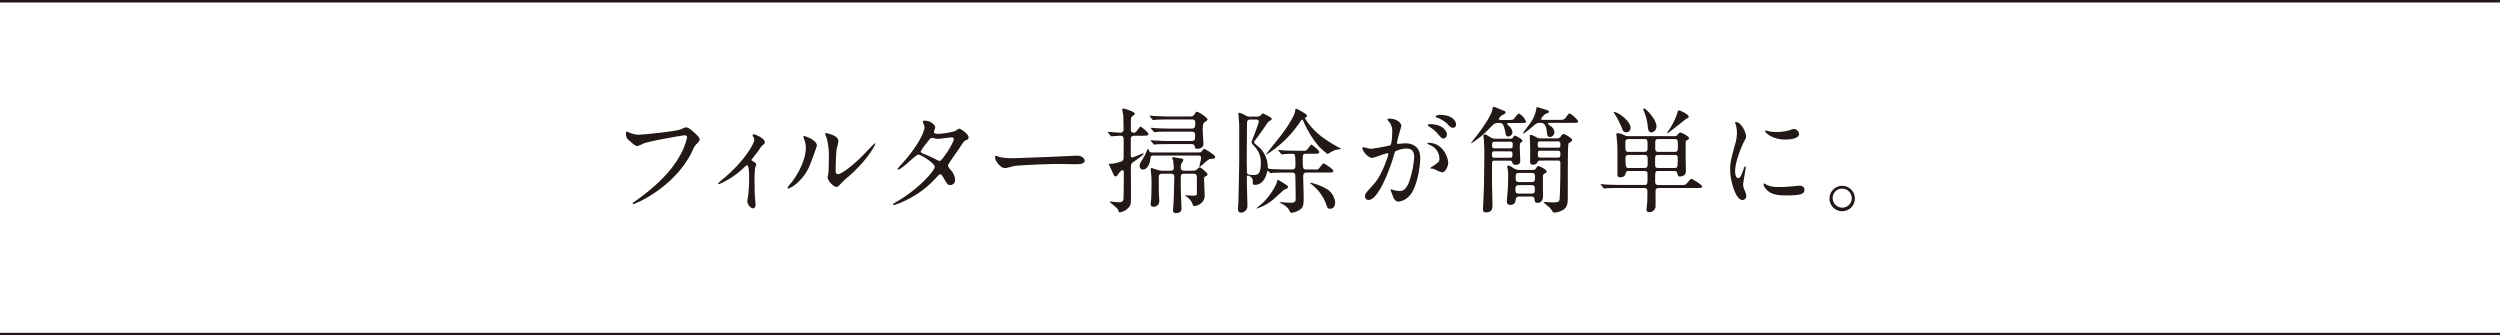 <svg xmlns="http://www.w3.org/2000/svg" width="700" height="93.881" viewBox="0 0 700 93.881">
  <g id="kanta_tit5_sp" transform="translate(-1841 438.911)">
    <path id="パス_5013" data-name="パス 5013" d="M175.967,44.112a7.819,7.819,0,0,0,2.656.7c1.312,0,10.687-.929,12.063-1.536.992-.448,1.12-.513,1.344-.513.7,0,1.216.449,2.208,1.313,1.44,1.28,1.632,1.632,1.632,2.08,0,.416-.16.575-.736,1.151a5.313,5.313,0,0,0-1.248,2.016c-5.024,10.431-16.191,14.911-16.511,14.911a.213.213,0,0,1-.224-.191c0-.128.1-.193.416-.416,5.567-3.9,10.079-8.128,12.639-12.672a18.059,18.059,0,0,0,2.176-5.408c0-.543-.544-.576-.7-.576-.352,0-9.663,1.569-11.519,2.3a9.177,9.177,0,0,1-1.664.7c-.416,0-.64,0-2.3-1.535a2.028,2.028,0,0,1-.928-1.792,3.321,3.321,0,0,1,.1-.736,2.1,2.1,0,0,1,.608.192" transform="translate(1841 -446)" fill="#221815"/>
    <path id="パス_5014" data-name="パス 5014" d="M210.527,52.048c.544.352,1.216.672,1.216,1.088,0,.159-.288.895-.32,1.088a32.957,32.957,0,0,0-.128,4.607c0,.832,0,1.856.064,3.071,0,.321.192,1.953.192,2.3,0,.257,0,1.217-.7,1.217-.768,0-1.6-1.248-1.6-1.889a6.757,6.757,0,0,1,.16-1.151,40.122,40.122,0,0,0,.352-5.5c0-.8,0-3.519-.64-3.519-.1,0-.16.063-.672.511a22.974,22.974,0,0,1-7.168,4.8.18.18,0,0,1-.191-.192c0-.16.96-.96,1.279-1.216,6.368-5.247,8.832-10.175,8.832-10.975a1.68,1.68,0,0,0-.224-.768,3.819,3.819,0,0,1-.256-.512.35.35,0,0,1,.352-.32c.352,0,3.072,1.12,3.072,2.208a.751.751,0,0,1-.257.576A3.65,3.65,0,0,0,212.9,48.5c-.7,1.056-.9,1.28-2.5,3.327a.324.324,0,0,0,.128.225" transform="translate(1841 -446)" fill="#221815"/>
    <path id="パス_5015" data-name="パス 5015" d="M226.558,53.807c-1.92,4.16-5.279,6.08-5.919,6.08a.15.15,0,0,1-.16-.161,9.058,9.058,0,0,1,1.28-1.7c3.52-4.832,3.872-8.319,3.872-9.376a7.03,7.03,0,0,0-.544-2.751,2.346,2.346,0,0,1-.129-.576c0-.1.033-.16.16-.16.225,0,3.616,1.088,3.616,2.719,0,.1-1.632,4.7-2.176,5.92m5.184,2.976c0-.16.16-.992.192-1.152.1-.608.128-3.136.128-3.936a19.627,19.627,0,0,0-.608-6.016,8.353,8.353,0,0,1-.416-1.151c0-.128.128-.16.192-.16.16,0,3.52.576,3.52,2.239,0,.385-.448,2.048-.512,2.4-.128.863-.256,4.735-.256,5.791,0,.416.032,1.056.608,1.056.96,0,3.9-2.112,6.975-5.216.544-.543,3.264-3.423,3.392-3.423a.137.137,0,0,1,.128.128c0,.255-1.856,4.223-7.455,9.151a17.689,17.689,0,0,0-2.208,2.048c-.544.607-.832.832-1.056.864-.928.159-2.624-1.728-2.624-2.624" transform="translate(1841 -446)" fill="#221815"/>
    <path id="パス_5016" data-name="パス 5016" d="M250.783,63.727c6.56-3.712,10.943-8.928,10.943-9.919s-3.807-3.424-4.607-3.424c-.736,0-4.608,4.191-5.664,4.191a.149.149,0,0,1-.16-.16,10.5,10.5,0,0,1,1.152-1.376c3.808-4.127,6.432-8.639,6.432-10.463,0-.256-.512-1.28-.512-1.5,0-.192.416-.192.608-.192,1.7,0,2.879,1.248,2.879,1.888,0,.192-.351,1.056-.351,1.248,0,.48.671.544,1.088.544a19.6,19.6,0,0,0,4.8-.768,7.674,7.674,0,0,1,1.184-.7c.32,0,2.624,1.44,2.624,2.464,0,.48-.224.576-.8.832-.48.223-.608.384-1.568,1.887-.448.705-2.624,3.745-3.008,4.384-.288.449-.352.544-.352.8,0,.288.032.353.608,1.088a4.467,4.467,0,0,1,1.344,2.816,1.378,1.378,0,0,1-1.376,1.536c-.672,0-.8-.224-2.016-2.272-.064-.128-.416-.736-.736-.736-.287,0-.48.224-1.12.9a27.609,27.609,0,0,1-11.807,7.711c-.064,0-.352,0-.288-.288.033-.128.1-.128.7-.479M267.07,46c0-.353-.32-.448-.544-.448-.48,0-3.3.416-3.872.416a2.9,2.9,0,0,1-.959-.128,2.157,2.157,0,0,0-.769-.128.5.5,0,0,0-.383.128,26.1,26.1,0,0,0-2.72,3.584c0,.447.288.544,1.088.863a36.232,36.232,0,0,1,3.519,1.632,1.806,1.806,0,0,0,.736.225c.7-.128,3.9-5.056,3.9-6.144" transform="translate(1841 -446)" fill="#221815"/>
    <path id="パス_5017" data-name="パス 5017" d="M300.767,50.7c.192,0,.544-.031.7-.031,1.952,0,2.239,1.183,2.239,1.407,0,.9-1.311.992-2.655.992-.736,0-3.936-.063-4.576-.063-4.416,0-11.743.415-12.511.575-.384.064-2.112.576-2.5.576-1.376,0-2.848-1.983-2.848-3.071,0-.193.1-.385.256-.385s.929.353,1.088.385a17.514,17.514,0,0,0,3.9.287c1.056,0,12.223-.416,16.895-.672" transform="translate(1841 -446)" fill="#221815"/>
    <path id="パス_5018" data-name="パス 5018" d="M317.792,45.1c-.384,0-.96,0-1.12.544-.064.225-.064,4.576-.064,4.928s.1.608.48.608c.224,0,2.848-1.152,2.976-1.152a.146.146,0,0,1,.16.128c0,.288-2.208,1.824-2.944,2.336-.64.48-.64.832-.64,2.015,0,.832.032,4.9.032,5.824,0,3.424,0,3.776-.288,4.384a4.217,4.217,0,0,1-2.752,1.823c-.1,0-.352,0-.384-.159a1.953,1.953,0,0,0-.48-.96c-.128-.16-1.888-1.631-2.048-1.76,0-.1.128-.128.16-.128.352,0,2.048.192,2.432.192q1.152,0,1.248-.864c.064-.384.1-4.127.1-7.52,0-.191,0-.575-.384-.575-.352,0-.832.607-1.088.96-.416.575-.544.768-.864.768-.288,0-.352-.161-1.056-1.7-.128-.223-.8-1.695-.8-1.759s.032-.1.128-.1c.064,0,.352.032.416.032a10.96,10.96,0,0,0,2.656-.576,1.066,1.066,0,0,0,.928-.864c.032-.256.032-5.024.032-5.375,0-1.057-.64-1.057-.992-1.057s-2.176.16-2.432.16c-.1,0-.16-.063-.256-.191l-.64-.737c-.128-.16-.128-.16-.128-.223s.064-.065.128-.065c.48,0,2.816.193,3.36.193a.812.812,0,0,0,.928-.865c0-.608-.032-3.744-.128-4.351-.032-.192-.256-1.216-.256-1.312,0-.192.288-.224.416-.224.1,0,3.136.832,3.136,1.5,0,.192-.96.8-1.024.992-.1.256-.1.576-.1,3.424a.776.776,0,0,0,.8.863,1.025,1.025,0,0,0,.64-.256c.224-.191,1.088-1.472,1.248-1.472s2.208,1.569,2.208,2.048c0,.512-.193.512-1.984.512Zm5.119,5.536c-.223,0-.736.032-.767.608-.161,2.016-1.024,3.328-2.208,3.328-.416,0-.832-.384-.832-1.088a1.714,1.714,0,0,1,.224-.832c.16-.288,1.088-1.76,1.248-2.112.128-.288.767-1.792.8-1.792.127,0,.224.192.383.576.1.256.288.448.832.448H335.55c.608,0,.7-.032,1.024-.416.416-.512.48-.64.576-.64a13.6,13.6,0,0,1,1.888,1.152c1.088.768,1.184.832,1.184,1.184,0,.48-.416.48-.832.48-.736,0-1.088.288-1.824.9-.255.224-1.536,1.376-1.631,1.376a.1.1,0,0,1-.1-.1c0-.255.48-2.079.48-2.431,0-.576-.416-.64-.9-.64Zm10.4-10.943a1.18,1.18,0,0,0,1.184-.64c.128-.256.319-.672.672-.672.383,0,2.943,1.632,2.943,2.144,0,.223-.255.384-.832.8-.383.288-.512.48-.512,2.271,0,.608.193,3.456.193,3.776,0,.96-.8,1.376-1.7,1.376-.64,0-.673-.224-.7-.543-.033-.417-.225-.769-1.057-.769h-5.567c-.768,0-2.944,0-4.032.064-.1,0-.576.064-.7.064-.1,0-.159-.064-.256-.192l-.64-.736c-.128-.16-.128-.16-.128-.223s.064-.065.1-.065c.224,0,1.183.1,1.407.1.928.063,2.592.128,4.416.128h5.376c1.152,0,1.152-.353,1.152-1.825,0-.8-.832-.8-1.088-.8H328c-.768,0-2.944,0-4.064.063a4.243,4.243,0,0,1-.672.1c-.1,0-.159-.065-.287-.225l-.609-.735c-.128-.16-.128-.16-.128-.193a.1.1,0,0,1,.1-.095c.225,0,1.185.095,1.408.128.928.032,2.592.1,4.416.1h5.407c1.088,0,1.088-.416,1.088-1.759,0-.8-.544-.8-1.088-.8h-5.919c-.768,0-2.944,0-4.063.1-.1,0-.544.064-.673.064-.1,0-.16-.064-.287-.192l-.608-.736c-.129-.16-.129-.16-.129-.224s.064-.064.1-.064c.225,0,1.185.1,1.408.1.928.032,2.592.128,4.384.128Zm-5.664,15.2c.416,0,1.024,0,1.024-.8,0-.16-.128-1.7-.16-1.952-.032-.128-.32-.7-.32-.8,0-.16.256-.224.416-.224.1,0,2.208.352,2.432.416.128.064.32.16.32.352a5.249,5.249,0,0,1-.512.928,2.136,2.136,0,0,0-.224,1.12c0,.96.544.96,1.184.96h2.175a1.58,1.58,0,0,0,1.281-.48c.479-.416.511-.48.672-.48.223,0,2.175,1.535,2.175,1.951,0,.257-.1.321-.608.609-.352.192-.352.255-.352.8,0,.737.161,3.968.161,4.64,0,2.048-2.177,2.848-2.88,2.848-.224,0-.352-.1-.48-.448a4.383,4.383,0,0,0-1.7-2.176c-.352-.159-.384-.192-.384-.287,0-.065.064-.1.128-.1.352,0,1.824.1,2.111.1.993,0,1.024-.193,1.024-.672,0-4.416,0-4.512-.031-4.737-.064-.735-.641-.735-1.057-.735h-2.271c-.672,0-1.152.031-1.152.991,0,2.689,0,3.392.1,5.984.032.384.1,2.368.1,2.5,0,.927-.192,1.536-1.568,1.536-.48,0-.8-.128-.8-.768,0-.384.16-2.112.16-2.464.1-1.92.192-6.879.192-6.975,0-.609-.384-.8-.96-.8H325.5c-.864,0-1.056.319-1.056,1.151,0,1.376.032,2.88.032,4.288,0,.352.128,1.952.128,2.272a1.538,1.538,0,0,1-1.6,1.536c-.608,0-.832-.32-.832-.736,0-.224.128-1.216.16-1.44.064-1.248.1-3.232.1-4.511a34.528,34.528,0,0,0-.223-3.648c0-.032-.033-.16-.033-.257a.244.244,0,0,1,.256-.223c.257,0,1.536.48,1.792.544a4.929,4.929,0,0,0,1.376.192Z" transform="translate(1841 -446)" fill="#221815"/>
    <path id="パス_5019" data-name="パス 5019" d="M351.936,39.729a1.256,1.256,0,0,0,1.088-.384c.1-.064.448-.512.576-.512.032,0,2.5,1.088,2.5,1.535,0,.223-.16.289-.736.673-.32.192-.416.352-1.376,1.792-.32.48-1.5,2.111-2.272,3.135-.512.705-.576.768-.576.96,0,.321,1.216,1.216,1.44,1.409a7.711,7.711,0,0,1,2.4,5.5c0,.543.384.576,1.5.608,1.728.063,2.655.1,4.159.1h1.088c.96,0,.992-.448.992-1.344,0-3.04-.16-3.04-.927-3.04-.065,0-1.7,0-2.4.1-.064,0-.385.062-.449.062-.127,0-.191-.1-.288-.223l-.608-.736c-.064-.1-.127-.16-.127-.191a.085.085,0,0,1,.1-.1c.224,0,1.216.1,1.407.128,1.568.064,2.88.1,4.384.1h.8a5.117,5.117,0,0,0,1.024-.033c.352-.128,1.376-1.7,1.536-1.7s2.208,1.568,2.208,2.08c0,.481-.192.481-1.984.481h-1.632c-.992,0-.992.319-.992,1.663,0,2.5,0,2.752,1.152,2.752h2.048a4.878,4.878,0,0,0,1.024-.033c.352-.128,1.376-1.695,1.568-1.695s2.783,1.6,2.783,2.144c0,.352-.48.448-1.119.448h-6.3c-.928,0-1.024.351-1.024,1.248s.128,4.9.128,5.7c0,1.856-.064,2.592-.768,3.232a5.328,5.328,0,0,1-2.592,1.088c-.32,0-.384-.129-.96-1.185a5.5,5.5,0,0,0-1.855-1.375c-.16-.1-.512-.288-.512-.352s.032-.065.16-.065c.352,0,2.272.16,2.655.16,1.632,0,1.632-.383,1.632-1.438,0-.833-.064-6.144-.128-6.432-.128-.48-.48-.576-.928-.576H360.48c-2.816,0-3.744.063-4.064.063a4.71,4.71,0,0,1-.672.1c-.16,0-.608-.7-.736-.7-.1,0-.288.576-.32.7-.448,1.92-1.664,3.264-3.264,3.264-.608,0-.64-.193-.64-.513,0-.8,0-1.151-.352-1.5-.1-.1-.608-.576-.992-.576-.32,0-.32.256-.32.479v1.409c0,1.023.16,5.664.16,6.591a1.829,1.829,0,0,1-1.856,1.888c-.7,0-.8-.8-.8-1.024,0-.257.1-1.28.1-1.472.064-1.056.257-11.039.257-12.319v-9.5c0-.545-.224-3.2-.224-3.456,0-.16.1-.193.224-.193a4.91,4.91,0,0,1,1.7.736,2.574,2.574,0,0,0,1.472.353Zm-1.792.832c-.992,0-.992.446-.992,1.662,0,1.346-.064,7.937-.064,9.441,0,.576.032,3.679.1,3.9.16.512,1.184.512,1.7.512,1.184,0,2.144-.032,2.144-3.392a6.3,6.3,0,0,0-1.792-4.607c-.64-.7-.8-.9-.8-1.185,0-.257,2.016-5.183,2.016-5.695,0-.64-.512-.64-.8-.64Zm7.648,16.863c.1,0,1.92,1.12,2.144,1.28.447.288.7.447.7.7,0,.384-.159.447-.991.767-.192.065-2.72,2.432-3.264,2.88a13.538,13.538,0,0,1-4.48,2.431c-.032,0-.1,0-.1-.062.512-.481,1.408-1.185,1.792-1.537,2.4-2.336,4.064-5.408,4.064-6.4a.166.166,0,0,1,.128-.064m13.087-11.488a44.793,44.793,0,0,0,4.352,2.656c.159.1.287.128.287.192s-.128.063-.192.063a10.718,10.718,0,0,0-1.663.322c-.288.1-1.6.863-1.92,1.055a18.447,18.447,0,0,1-2.56-2.271,27.758,27.758,0,0,1-4.288-7.072c-.1-.193-.16-.29-.288-.29s-.192.066-.576.642a31.076,31.076,0,0,1-9.407,9.119.1.1,0,0,1-.1-.1c0-.033,3.744-4.705,4.448-5.632.991-1.312,3.647-5.089,3.711-6.688,0-.288.032-.353.256-.353.288,0,.448.1,1.824.9.64.385,1.184.673,1.184,1.025a.531.531,0,0,1-.32.48c-.224.127-.256.127-.256.223a19.426,19.426,0,0,0,5.5,5.728m-4,12.383c0-.063.1-.063.128-.063a16.2,16.2,0,0,1,4.672,1.855,4.994,4.994,0,0,1,2.176,3.681c0,1.088-.544,1.759-1.44,1.759-.64,0-.7-.192-1.344-1.952a12.575,12.575,0,0,0-4.032-5.055.253.253,0,0,1-.16-.225" transform="translate(1841 -446)" fill="#221815"/>
    <path id="パス_5020" data-name="パス 5020" d="M381.472,48.56a.282.282,0,0,1,.288-.256c.1,0,1.76.448,2.112.448a53.514,53.514,0,0,0,5.376-.96c.544-.383.576-3.616.576-3.776a4.052,4.052,0,0,0-.8-2.72c-.48-.575-.543-.639-.543-.735,0-.225.384-.256.512-.256,2.143,0,3.391,1.216,3.391,2.048,0,.031-1.215,4.127-1.215,4.735,0,.192.127.288.352.288.159,0,1.631-.16,1.887-.16,2.4,0,4.256,1.152,4.256,4.1,0,2.527-.9,8.031-2.752,10.271a4.962,4.962,0,0,1-3.263,1.952c-1.185,0-1.5-1.119-1.889-2.207-.064-.225-.415-.96-.415-1.057a.151.151,0,0,1,.159-.16,5.851,5.851,0,0,1,.8.224,7.886,7.886,0,0,0,1.632.224c.927,0,2.111-.448,3.039-3.9a25.452,25.452,0,0,0,.992-5.568c0-2.24-1.28-2.4-2.208-2.4a6.935,6.935,0,0,0-3.071.769c-.128.159-.161.287-.48,1.375-1.28,4.352-4.384,12.223-6.976,12.223a.941.941,0,0,1-1.024-1.024c0-.672.224-.928,2.144-3.039.864-.96,2.208-2.433,3.936-7.232a8.593,8.593,0,0,0,.447-1.5c0-.1-.031-.256-.223-.256-.7,0-3.68,1.28-4.32,1.28-1.248,0-2.72-2.016-2.72-2.72m22.207,6.783a16.185,16.185,0,0,1-2.177-.96c-.223-.063-1.023-.1-1.023-.223,0-.193,1.056-.737,1.248-.9,1.184-.9,1.312-.992,1.312-1.856a4.117,4.117,0,0,0-2.592-3.68c-.256-.128-.768-.352-.768-.479,0-.193.128-.193.224-.193,4.1,0,5.567,4.032,5.6,5.664,0,.384-.48,2.623-1.823,2.623m1.471-10.718c0,.543-.383,1.248-.927,1.248-.449,0-.7-.193-1.7-1.376a8.6,8.6,0,0,0-2.271-1.888c-.16-.1-.48-.353-.48-.481,0-.095.256-.288.544-.288,4.1,0,4.831,2.4,4.831,2.785m2.56-2.688a.878.878,0,0,1-.8.928c-.7,0-1.055-.416-1.7-1.153a8.814,8.814,0,0,0-2.847-1.7c-.321-.1-.416-.225-.416-.32,0-.256.768-.448,1.152-.448,3.967,0,4.607,2.08,4.607,2.688" transform="translate(1841 -446)" fill="#221815"/>
    <path id="パス_5021" data-name="パス 5021" d="M422.688,41.521c-.257,0-.672,0-.672.255,0,.192.256.384.48.577a2.918,2.918,0,0,1,.991,1.727,1.2,1.2,0,0,1-1.151,1.216c-.608,0-.672-.288-.832-1.12-.544-2.655-.9-2.655-1.728-2.655a2.3,2.3,0,0,0-1.44.288c-.32.223-2.112,2.079-2.528,2.463a23.2,23.2,0,0,1-3.872,2.944.069.069,0,0,1-.064-.065c0-.063,1.952-2.5,2.3-2.975,1.408-1.984,3.3-4.672,3.648-6.272.16-.8.192-.9.48-.9a2.614,2.614,0,0,1,.672.224c.224.095,1.152.48,1.759.736.672.256.832.319.832.575,0,.288-.16.385-.959.8-.16.063-.928.767-.928,1.088,0,.256.32.256.736.256h1.759c1.184,0,1.44-.033,1.728-.321.192-.223,1.088-1.5,1.408-1.5a4.509,4.509,0,0,1,1.984,2.272c0,.385-.16.385-1.7.385Zm.1,4.415c.416,0,.64-.032.865-.384.287-.416.319-.48.48-.48.319,0,2.143.96,2.143,1.44,0,.16-.32.416-.544.608-.16.159-.192.416-.192,1.024,0,.639.128,3.519.128,3.935,0,.288,0,1.153-1.184,1.153-.895,0-.959-.321-1.056-.737a.579.579,0,0,0-.64-.416h-4.351c-.64,0-.672.321-.672.832V58.1c0,1.024.128,5.5.128,6.4,0,.737,0,2.048-1.76,2.048-.7,0-.9-.191-.9-.928,0-.128.288-5.983.288-7.1.032-2.528.1-8.608.1-8.831,0-.832-.1-2.784-.16-3.648,0-.128-.1-.768-.1-.9,0-.256.1-.384.352-.384.32,0,.448.065,1.728.832a2.709,2.709,0,0,0,1.472.352Zm-4.191,3.52c-.7,0-.832.1-.832.9s.128.9.832.9h4.032c.735,0,.863-.063.863-1.055,0-.705-.288-.736-.863-.736Zm0-2.688c-.8,0-.8.16-.8,1.216,0,.64.416.64.8.64h4.16c.8,0,.8-.16.8-1.216,0-.64-.416-.64-.8-.64Zm6.815,15.359c-.544,0-.863.128-.96.607-.128.833-.288,1.729-1.536,1.729-.991,0-.991-.769-.991-1.12,0-.193.224-2.88.255-3.328.064-.736.1-2.848.1-3.648a11.562,11.562,0,0,0-.064-1.471c-.033-.353-.192-.929-.192-1.088,0-.193.064-.353.32-.353.288,0,.383.065,1.5.737a2.656,2.656,0,0,0,1.7.479h3.328c.512,0,.928,0,1.216-.447.352-.576.416-.641.64-.641.256,0,2.336.928,2.336,1.536,0,.224-.064.256-.672.609a.672.672,0,0,0-.352.607c-.064.769,0,4.64,0,5.536,0,.384,0,2.016-1.536,2.016-.768,0-.8-.481-.832-.96-.064-.8-.608-.8-.992-.8Zm.032-3.2c-.864,0-1.12.128-1.12,1.183,0,1.025.256,1.185,1.12,1.185h3.232c.928,0,1.088-.192,1.088-1.185s-.16-1.183-1.088-1.183Zm3.3-.864c.928,0,1.056-.256,1.056-1.28s-.128-1.28-1.056-1.28h-3.3c-.928,0-1.056.256-1.056,1.28s.128,1.28,1.056,1.28Zm5.184-16.575c-.192,0-.512,0-.512.256a3.8,3.8,0,0,0,.832.7,2.242,2.242,0,0,1,.992,1.664,1.387,1.387,0,0,1-1.28,1.344c-.672,0-.737-.512-.9-1.792-.256-2.176-1.248-2.176-1.856-2.176-.864,0-.96.1-2.24,1.184-1.536,1.344-2.592,1.984-2.592,1.792,0-.16,1.664-2.272,1.952-2.688a9.887,9.887,0,0,0,1.76-3.744c.128-.832.128-.927.448-.927.1,0,1.44.448,1.568.479,1.44.448,1.6.481,1.6.8,0,.223-.031.223-.959.607a3.8,3.8,0,0,0-1.248,1.408c0,.256.352.256.8.256h4.159c1.344,0,1.568,0,2.208-.992.448-.639.64-.8.864-.8.288,0,2.336,1.7,2.336,2.241,0,.383-.192.383-1.728.383Zm-2.752,10.56a.647.647,0,0,0-.64.352,1.283,1.283,0,0,1-1.312.8c-.8,0-.8-.576-.8-.96,0-.288.032-1.727.032-2.08,0-.7-.032-2.592-.064-3.583,0-.192-.064-1.152-.064-1.344,0-.352.16-.384.288-.384a5.208,5.208,0,0,1,1.6.7,2.4,2.4,0,0,0,1.28.288h4.32a1.243,1.243,0,0,0,1.152-.48c.48-.64.544-.736.8-.736.416,0,2.432,1.12,2.432,1.695,0,.193-.192.353-.352.449a6.649,6.649,0,0,1-.608.416c-.256.32-.256,3.168-.256,15.1,0,1.951-.224,2.688-1.055,3.392a5.235,5.235,0,0,1-2.721.928c-.159,0-.319,0-.415-.161a5.7,5.7,0,0,0-1.153-1.471,17.769,17.769,0,0,1-1.407-1.184c0-.129.192-.129.352-.129.288,0,1.728.1,2.079.1,1.984,0,2.017-.128,2.08-1.76.128-2.72.161-6.336.161-9.088,0-.544,0-.863-.673-.863Zm.16-5.376c-.768,0-.768.288-.768.9s0,.865.768.865h4.8c.768,0,.768-.256.768-.865s0-.9-.768-.9Zm.032,2.624c-.736,0-.768.224-.768.96s.064.96.768.96h4.768c.735,0,.768-.257.768-.96,0-.736-.064-.96-.768-.96Z" transform="translate(1841 -446)" fill="#221815"/>
    <path id="パス_5022" data-name="パス 5022" d="M453.568,59.727c-2.56,0-3.519.064-3.679.064a4.9,4.9,0,0,1-.672.1c-.128,0-.192-.1-.288-.224l-.608-.736c-.128-.128-.16-.16-.16-.191,0-.065.064-.1.128-.1.224,0,1.216.128,1.408.128,1.568.064,2.88.1,4.384.1h6.3c.928,0,.928,0,.928-3.1,0-.8-.608-.8-.96-.8h-4.288a.748.748,0,0,0-.864.544,1.326,1.326,0,0,1-1.408,1.216c-.9,0-.9-.384-.9-.7s0-7.871-.032-8.127c-.1-1.248-.159-2.016-.192-2.432,0-.128-.1-.608-.1-.832,0-.16.1-.256.447-.256a5.319,5.319,0,0,1,1.728.512,2.63,2.63,0,0,0,1.44.32h12.575a1.073,1.073,0,0,0,1.088-.543.989.989,0,0,1,.768-.481c.1,0,2.3,1.024,2.3,1.568,0,.288-.1.352-.64.64-.224.128-.288.288-.288.768v3.36c0,.7.064,3.84.064,4.479,0,1.44-1.376,1.5-1.76,1.5s-.416-.064-.7-1.055c-.128-.416-.48-.481-.928-.481h-4.223c-.992,0-.992.128-.992,2.624,0,.832,0,1.312.992,1.312h5.887c1.408,0,1.6,0,2.048-.544.928-1.056.992-1.184,1.28-1.184.192,0,2.976,1.7,2.976,2.113,0,.447-.641.447-1.7.447H464.512c-.96,0-.96.576-.96.928,0,.608.031,3.264,0,3.808a1.737,1.737,0,0,1-1.792,2.016c-.544,0-.736-.256-.736-.832,0-.1.192-1.92.224-2.272,0-.9.032-2.56.032-2.688,0-.7-.256-.96-.928-.96Zm2.976-16.9a1.2,1.2,0,0,1-1.216,1.312c-.672,0-.928-.447-1.152-1.056a23.454,23.454,0,0,0-2.048-4.063,2.543,2.543,0,0,1-.288-.449c0-.1.128-.16.224-.16a7.632,7.632,0,0,1,1.7.832c.1.065,2.784,1.92,2.784,3.584m3.808,6.783c.96,0,.96-.383.96-1.567,0-1.792,0-2.016-.96-2.016h-4.288c-.9,0-.96.352-.96,1.248,0,2.112,0,2.335.96,2.335Zm0,4.512c.992,0,.992-.351.992-1.727,0-1.632,0-1.92-.992-1.92h-4.288c-.7,0-.928.192-.928.9,0,2.752.192,2.752,1.024,2.752Zm3.456-11.646a1.63,1.63,0,0,1-1.408,1.695c-.832,0-.96-.9-1.024-1.695a14.817,14.817,0,0,0-1.12-4.353,1.6,1.6,0,0,1-.16-.512c0-.1.128-.16.224-.16.256,0,1.12.8,1.407,1.153.353.383,2.081,2.368,2.081,3.872m4.959,11.646c.9,0,.992,0,.992-2.687,0-.737-.16-.96-.96-.96h-4.415c-.96,0-.96.223-.96,1.887,0,1.5,0,1.76.96,1.76Zm-4.383-8.095c-.928,0-.928.32-.928,1.728,0,1.567.032,1.855.928,1.855h4.479c.928,0,.928-.351.928-1.7,0-1.568,0-1.888-.928-1.888Zm8.447-6.271c0,.287-.1.319-.8.672-.256.191-4.16,3.359-4.9,3.807a1.111,1.111,0,0,1-.352.161c-.064-.129.352-.673.416-.737a19.376,19.376,0,0,0,2.464-4.96c.16-.607.224-.7.416-.7a5.791,5.791,0,0,1,1.472.609c.512.288,1.28.736,1.28,1.152" transform="translate(1841 -446)" fill="#221815"/>
    <path id="パス_5023" data-name="パス 5023" d="M486.656,56.975c.544,0,.832-.512,1.536-2.495.192-.544.288-.8.448-.8s.16.319.16.384c0,.351-.736,4.1-.736,4.863a5.707,5.707,0,0,0,.512,1.664A3.45,3.45,0,0,1,488.96,62a1.072,1.072,0,0,1-1.056,1.088c-1.984,0-3.456-5.439-3.456-8.512,0-2.047.256-2.975,1.344-6.975a10.865,10.865,0,0,0,.544-3.328,7.838,7.838,0,0,0-.32-2.272,4.013,4.013,0,0,1-.192-.576c0-.1.128-.159.256-.159,1.472,0,2.816,2.911,2.816,4.063,0,.352,0,.384-.608,1.472-.352.672-2.464,5.376-2.464,8.255,0,.96.32,1.92.832,1.92m18.591,3.2c0,1.248-.96,1.632-5.44,1.632-3.136,0-4.319-.8-4.991-1.44-.16-.16-.992-.992-.992-1.6,0-.064,0-.32.16-.32a4.819,4.819,0,0,1,.768.448,7.874,7.874,0,0,0,3.423.544,26.671,26.671,0,0,0,2.784-.1c.448-.032,2.688-.256,2.816-.256,1.216,0,1.472.7,1.472,1.088m-1.5-15.583c0,1.568-3.552,1.568-3.936,1.568-3.616,0-5.6-1.952-5.6-2.368,0-.064.032-.16.223-.16.1,0,.48.128.9.225a11.009,11.009,0,0,0,2.176.191,12.977,12.977,0,0,0,3.52-.479c.96-.353,1.056-.385,1.376-.353a1.6,1.6,0,0,1,1.344,1.376" transform="translate(1841 -446)" fill="#221815"/>
    <path id="パス_5024" data-name="パス 5024" d="M519.361,62.574a3.552,3.552,0,1,1-7.1-.031,3.552,3.552,0,0,1,7.1.031m-6.208-.031a2.684,2.684,0,0,0,2.688,2.688,2.642,2.642,0,0,0,2.656-2.625,2.683,2.683,0,0,0-2.72-2.687,2.589,2.589,0,0,0-2.624,2.624" transform="translate(1841 -446)" fill="#221815"/>
    <line id="線_130" data-name="線 130" x2="700" transform="translate(1841 -438.562)" fill="none" stroke="#231815" stroke-miterlimit="10" stroke-width="0.698"/>
    <line id="線_131" data-name="線 131" x2="700" transform="translate(1841 -345.379)" fill="none" stroke="#231815" stroke-miterlimit="10" stroke-width="0.698"/>
  </g>
</svg>
